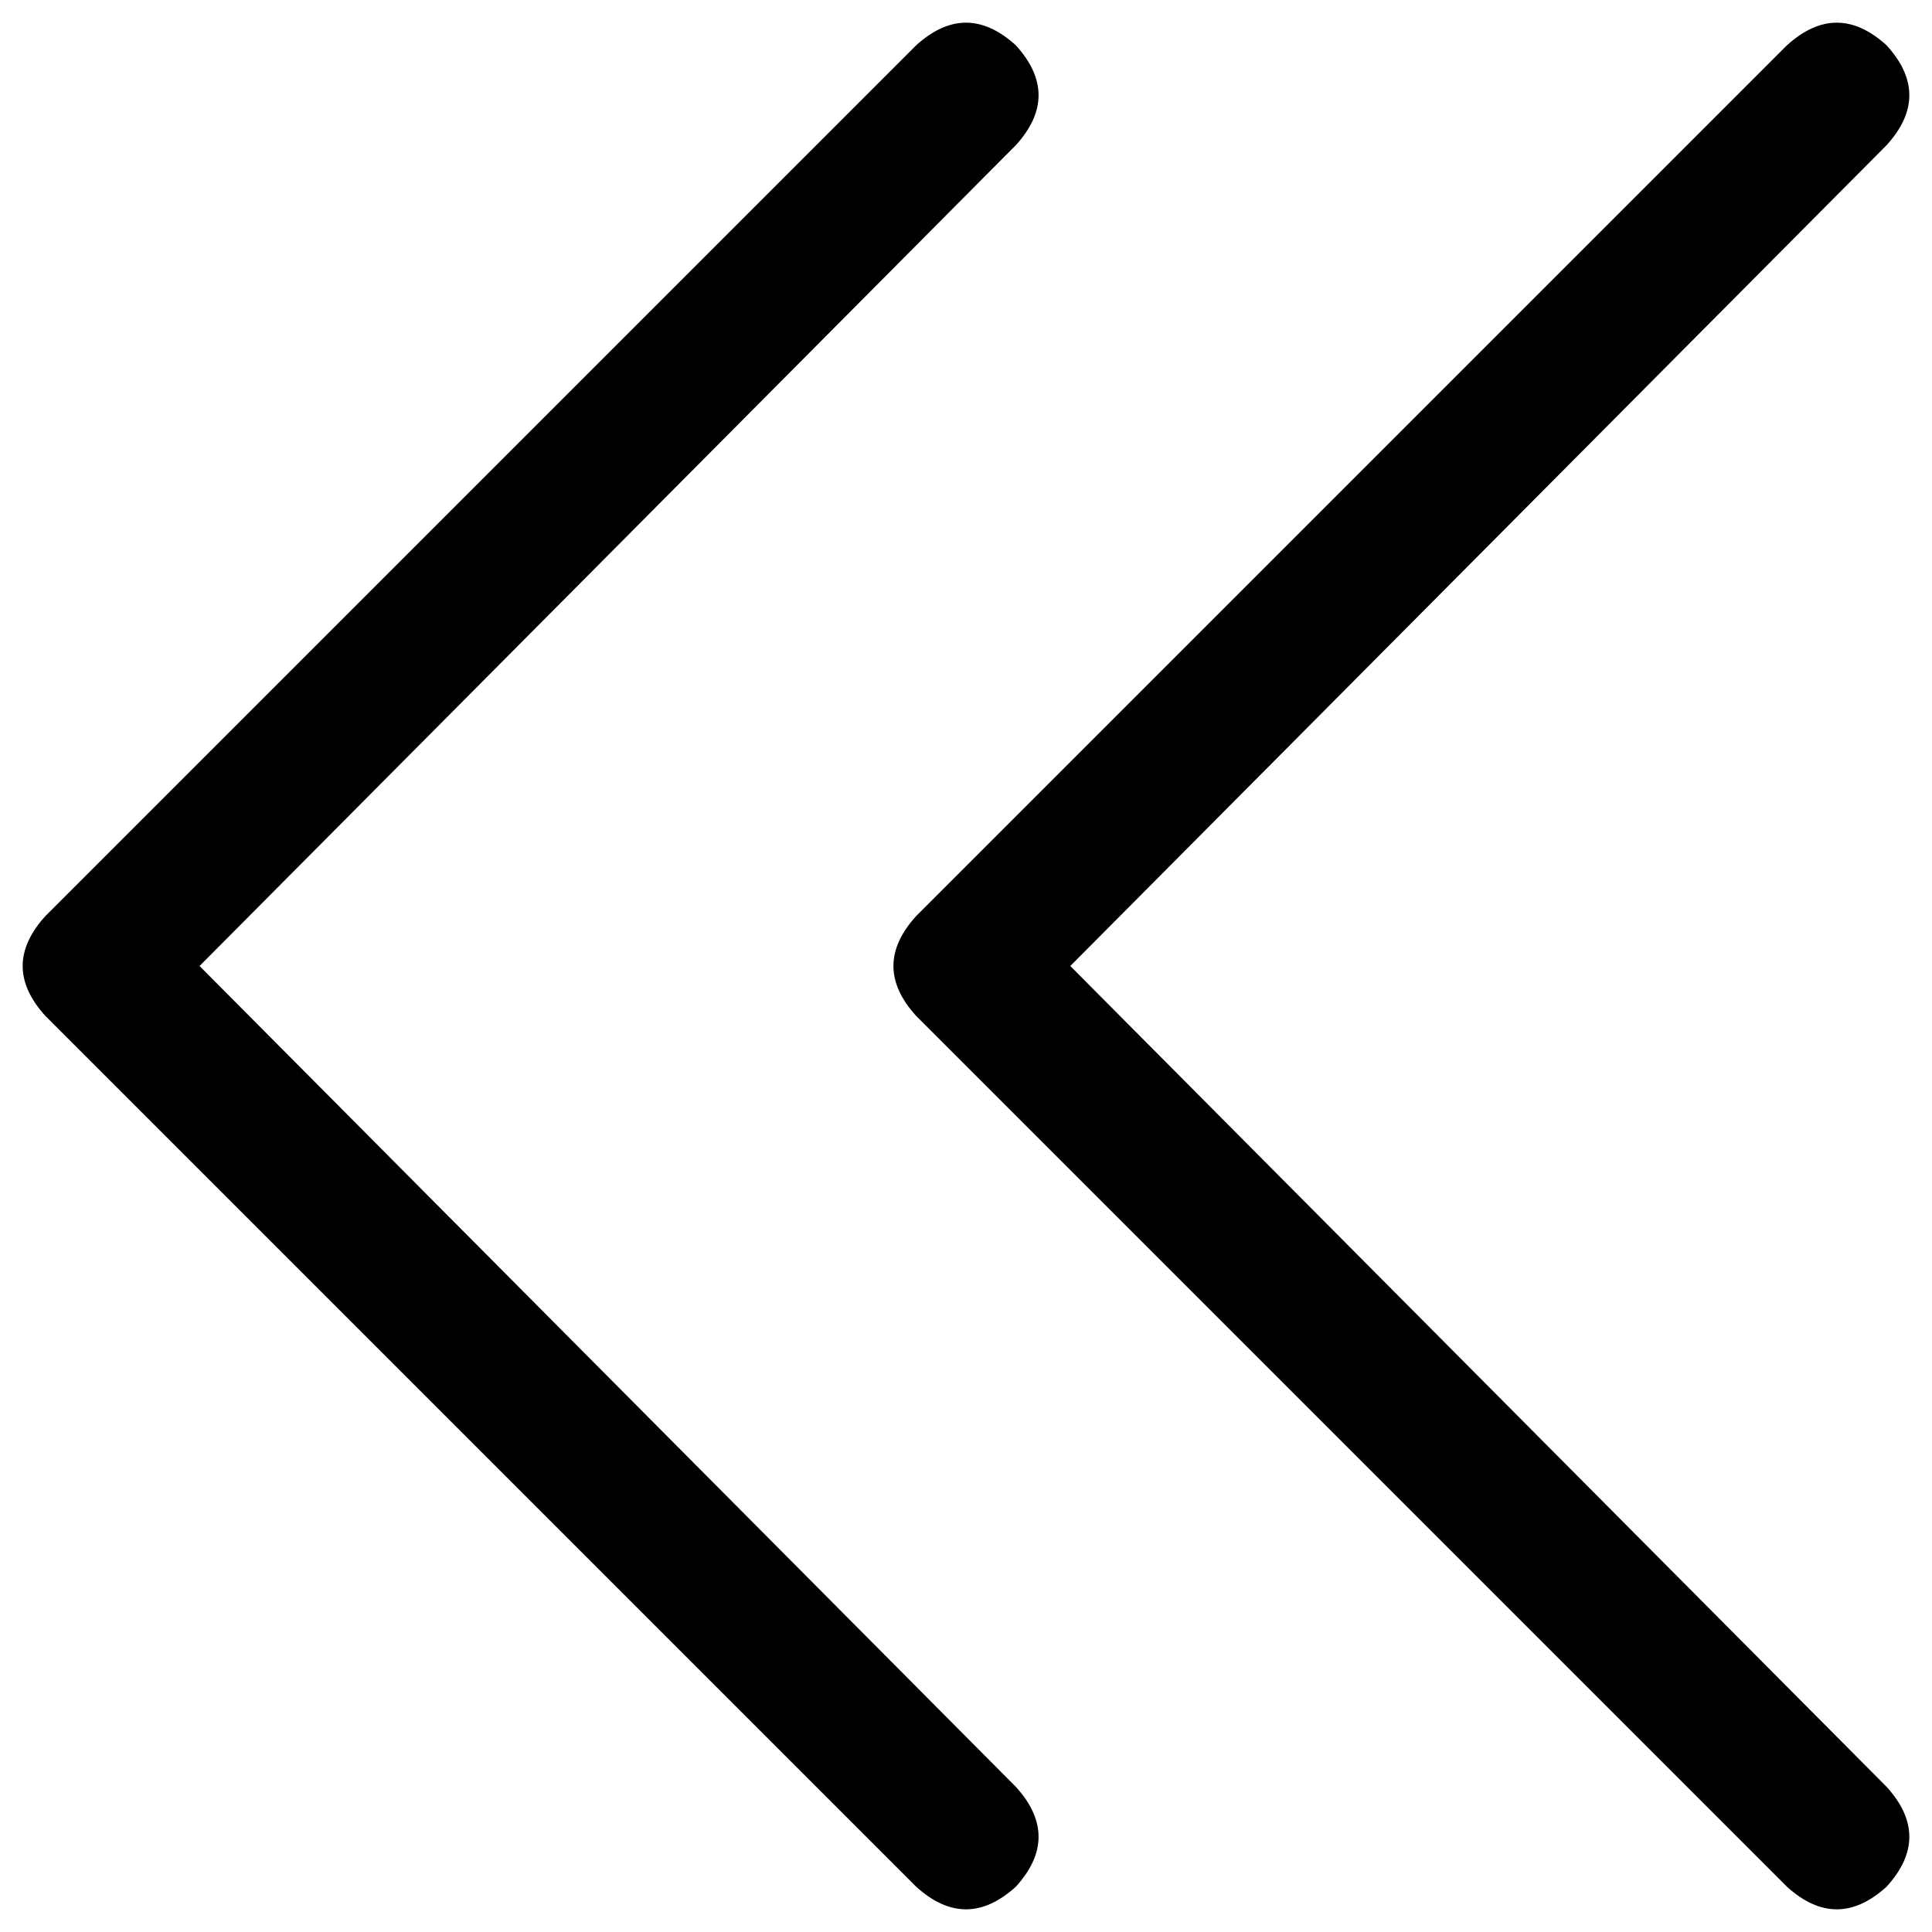 <svg xmlns="http://www.w3.org/2000/svg" viewBox="0 0 512 512">
  <path d="M 12.019 242.779 Q 0 256 12.019 269.221 L 242.779 499.981 L 242.779 499.981 Q 256 512 269.221 499.981 Q 281.239 486.761 269.221 473.54 L 52.883 256 L 52.883 256 L 269.221 38.46 L 269.221 38.46 Q 281.239 25.239 269.221 12.019 Q 256 0 242.779 12.019 L 12.019 242.779 L 12.019 242.779 Z M 473.54 12.019 L 242.779 242.779 L 473.54 12.019 L 242.779 242.779 Q 230.761 256 242.779 269.221 L 473.54 499.981 L 473.54 499.981 Q 486.761 512 499.981 499.981 Q 512 486.761 499.981 473.54 L 283.643 256 L 283.643 256 L 499.981 38.46 L 499.981 38.46 Q 512 25.239 499.981 12.019 Q 486.761 0 473.54 12.019 L 473.54 12.019 Z" />
</svg>